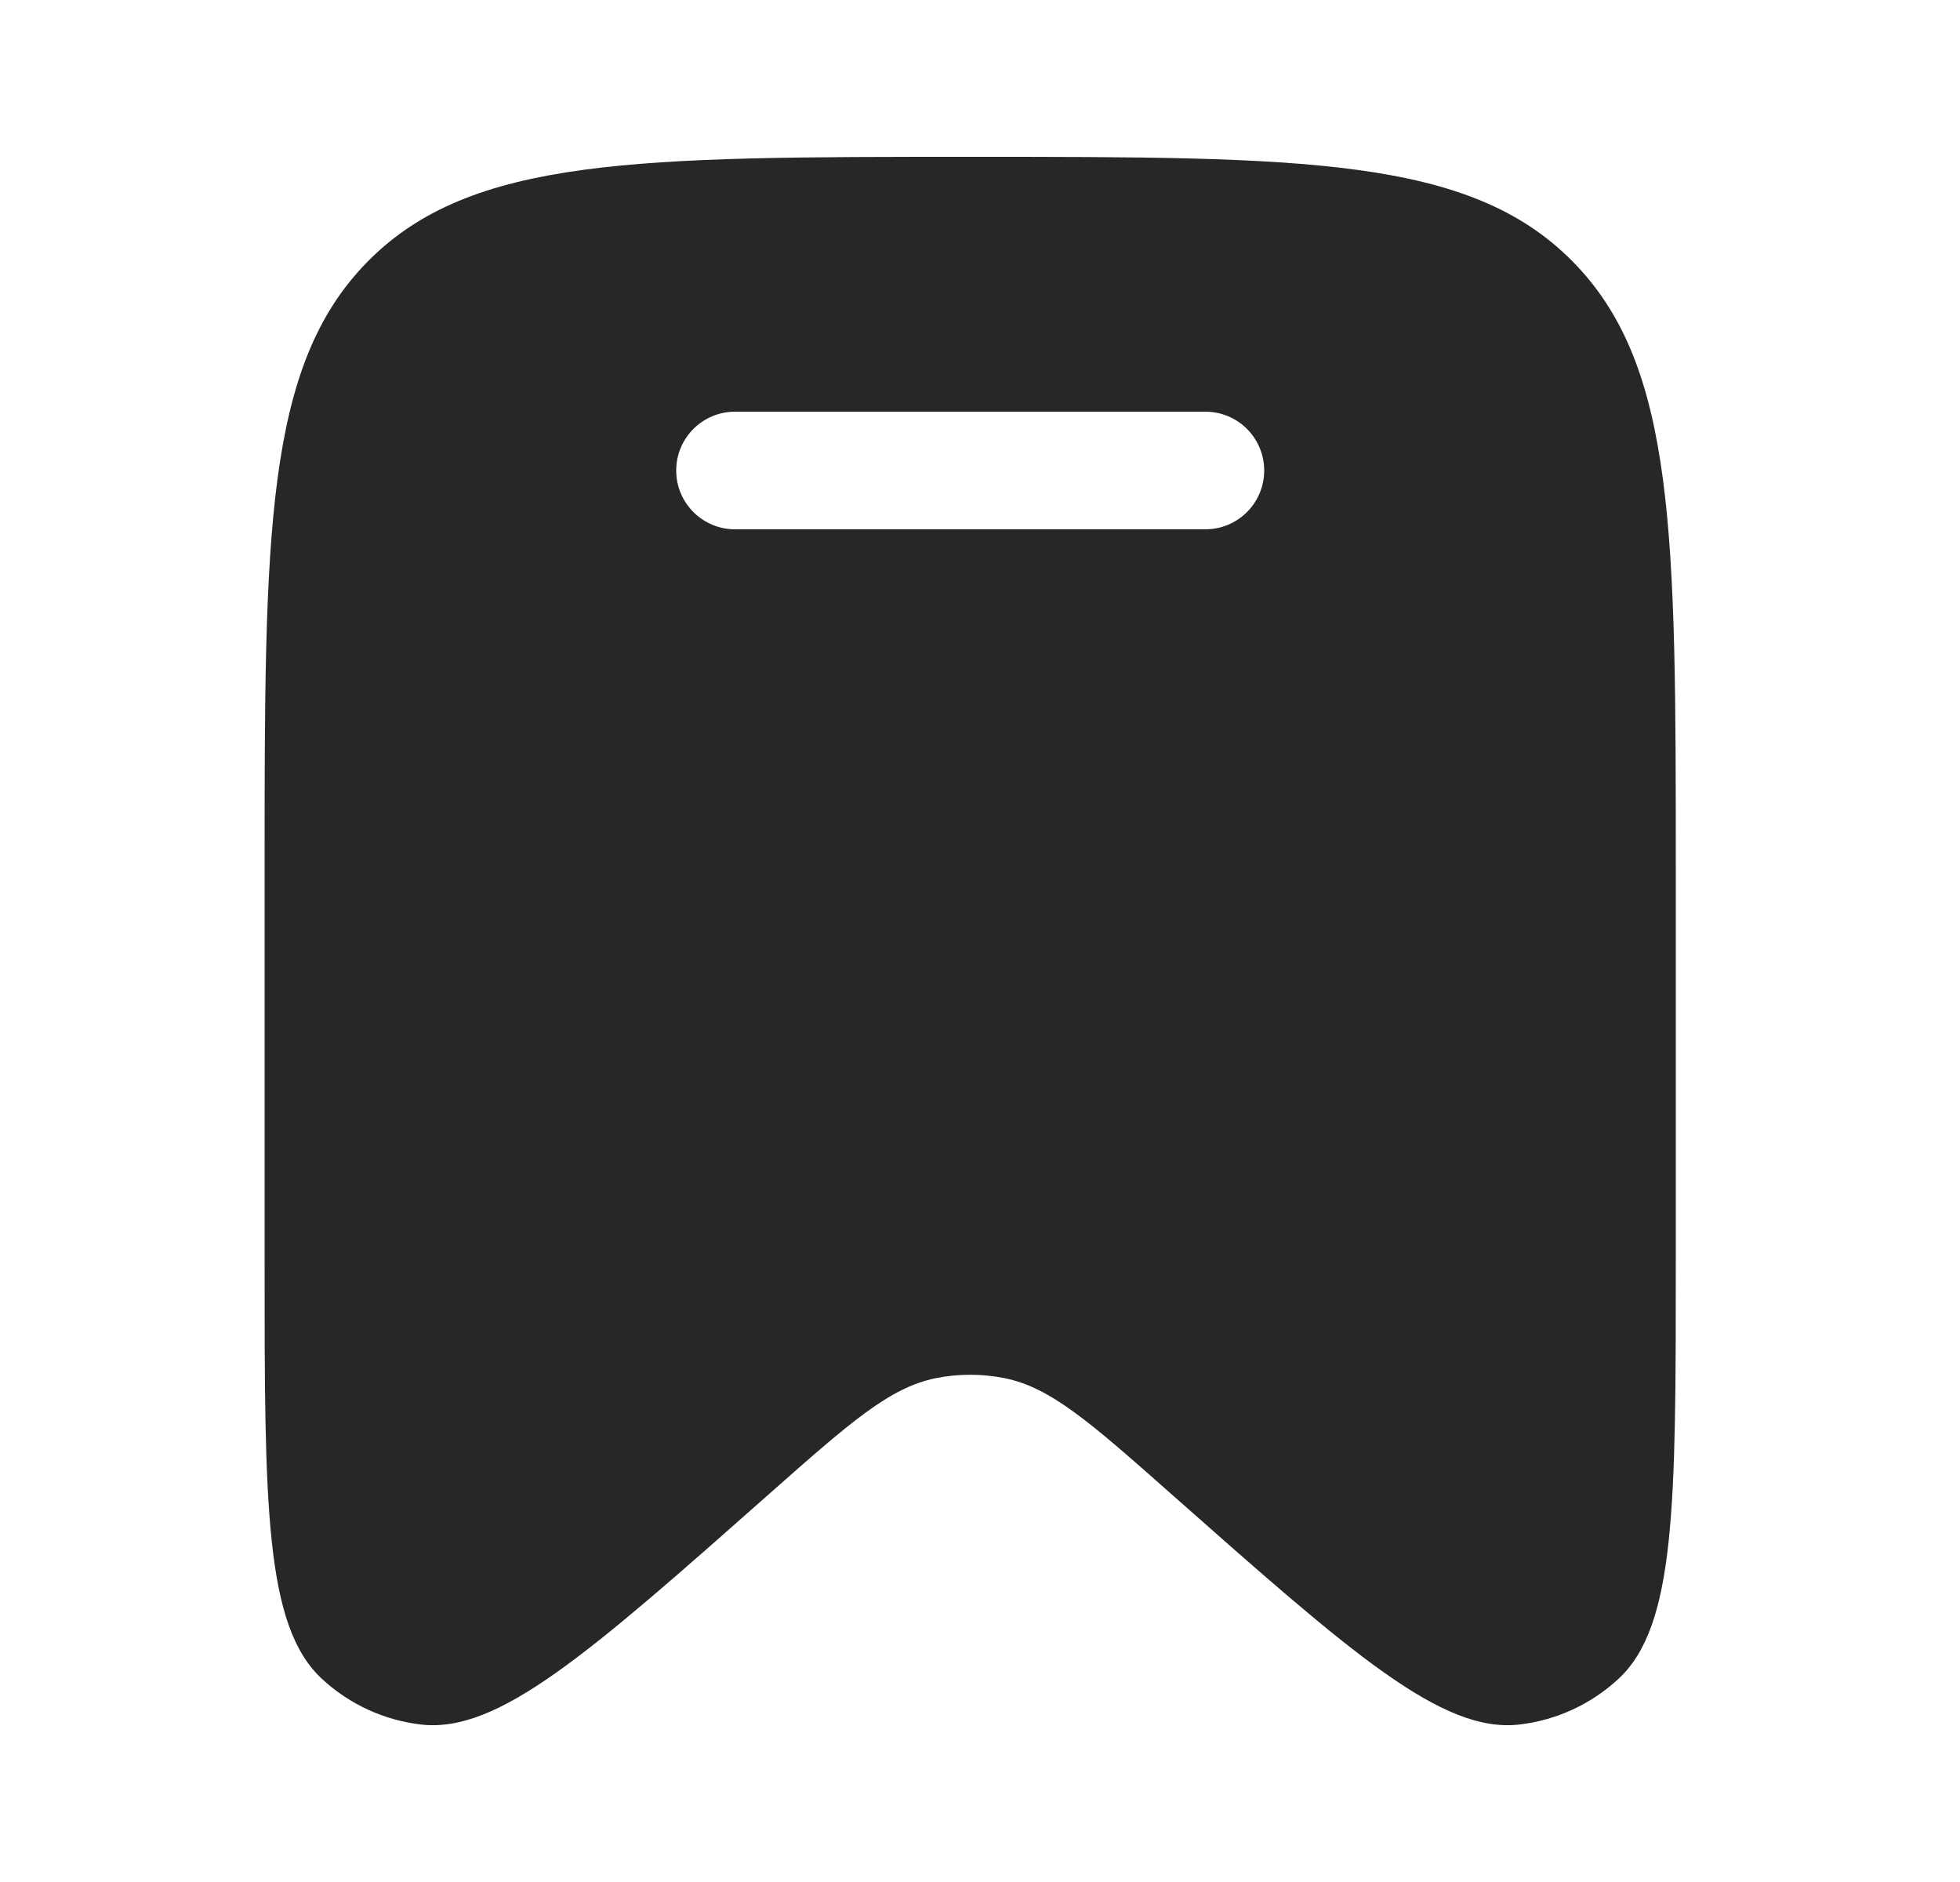 <svg xmlns="http://www.w3.org/2000/svg" width="25" height="24" viewBox="0 0 25 24" fill="none">
    <path fill-rule="evenodd" clip-rule="evenodd" d="M21.375 11.098V16.091C21.375 19.188 21.375 20.736 20.641 21.412C20.291 21.735 19.849 21.938 19.378 21.992C18.391 22.105 17.238 21.085 14.933 19.046C13.914 18.145 13.404 17.694 12.815 17.575C12.524 17.517 12.226 17.517 11.935 17.575C11.346 17.694 10.836 18.145 9.817 19.046C7.512 21.085 6.359 22.105 5.372 21.992C4.901 21.938 4.459 21.735 4.109 21.412C3.375 20.736 3.375 19.188 3.375 16.091V11.098C3.375 6.809 3.375 4.665 4.693 3.332C6.011 2 8.132 2 12.375 2C16.618 2 18.739 2 20.057 3.332C21.375 4.665 21.375 6.809 21.375 11.098ZM8.625 6C8.625 5.586 8.961 5.25 9.375 5.25H15.375C15.789 5.25 16.125 5.586 16.125 6C16.125 6.414 15.789 6.75 15.375 6.75H9.375C8.961 6.75 8.625 6.414 8.625 6Z" fill="#272727"/>
</svg>